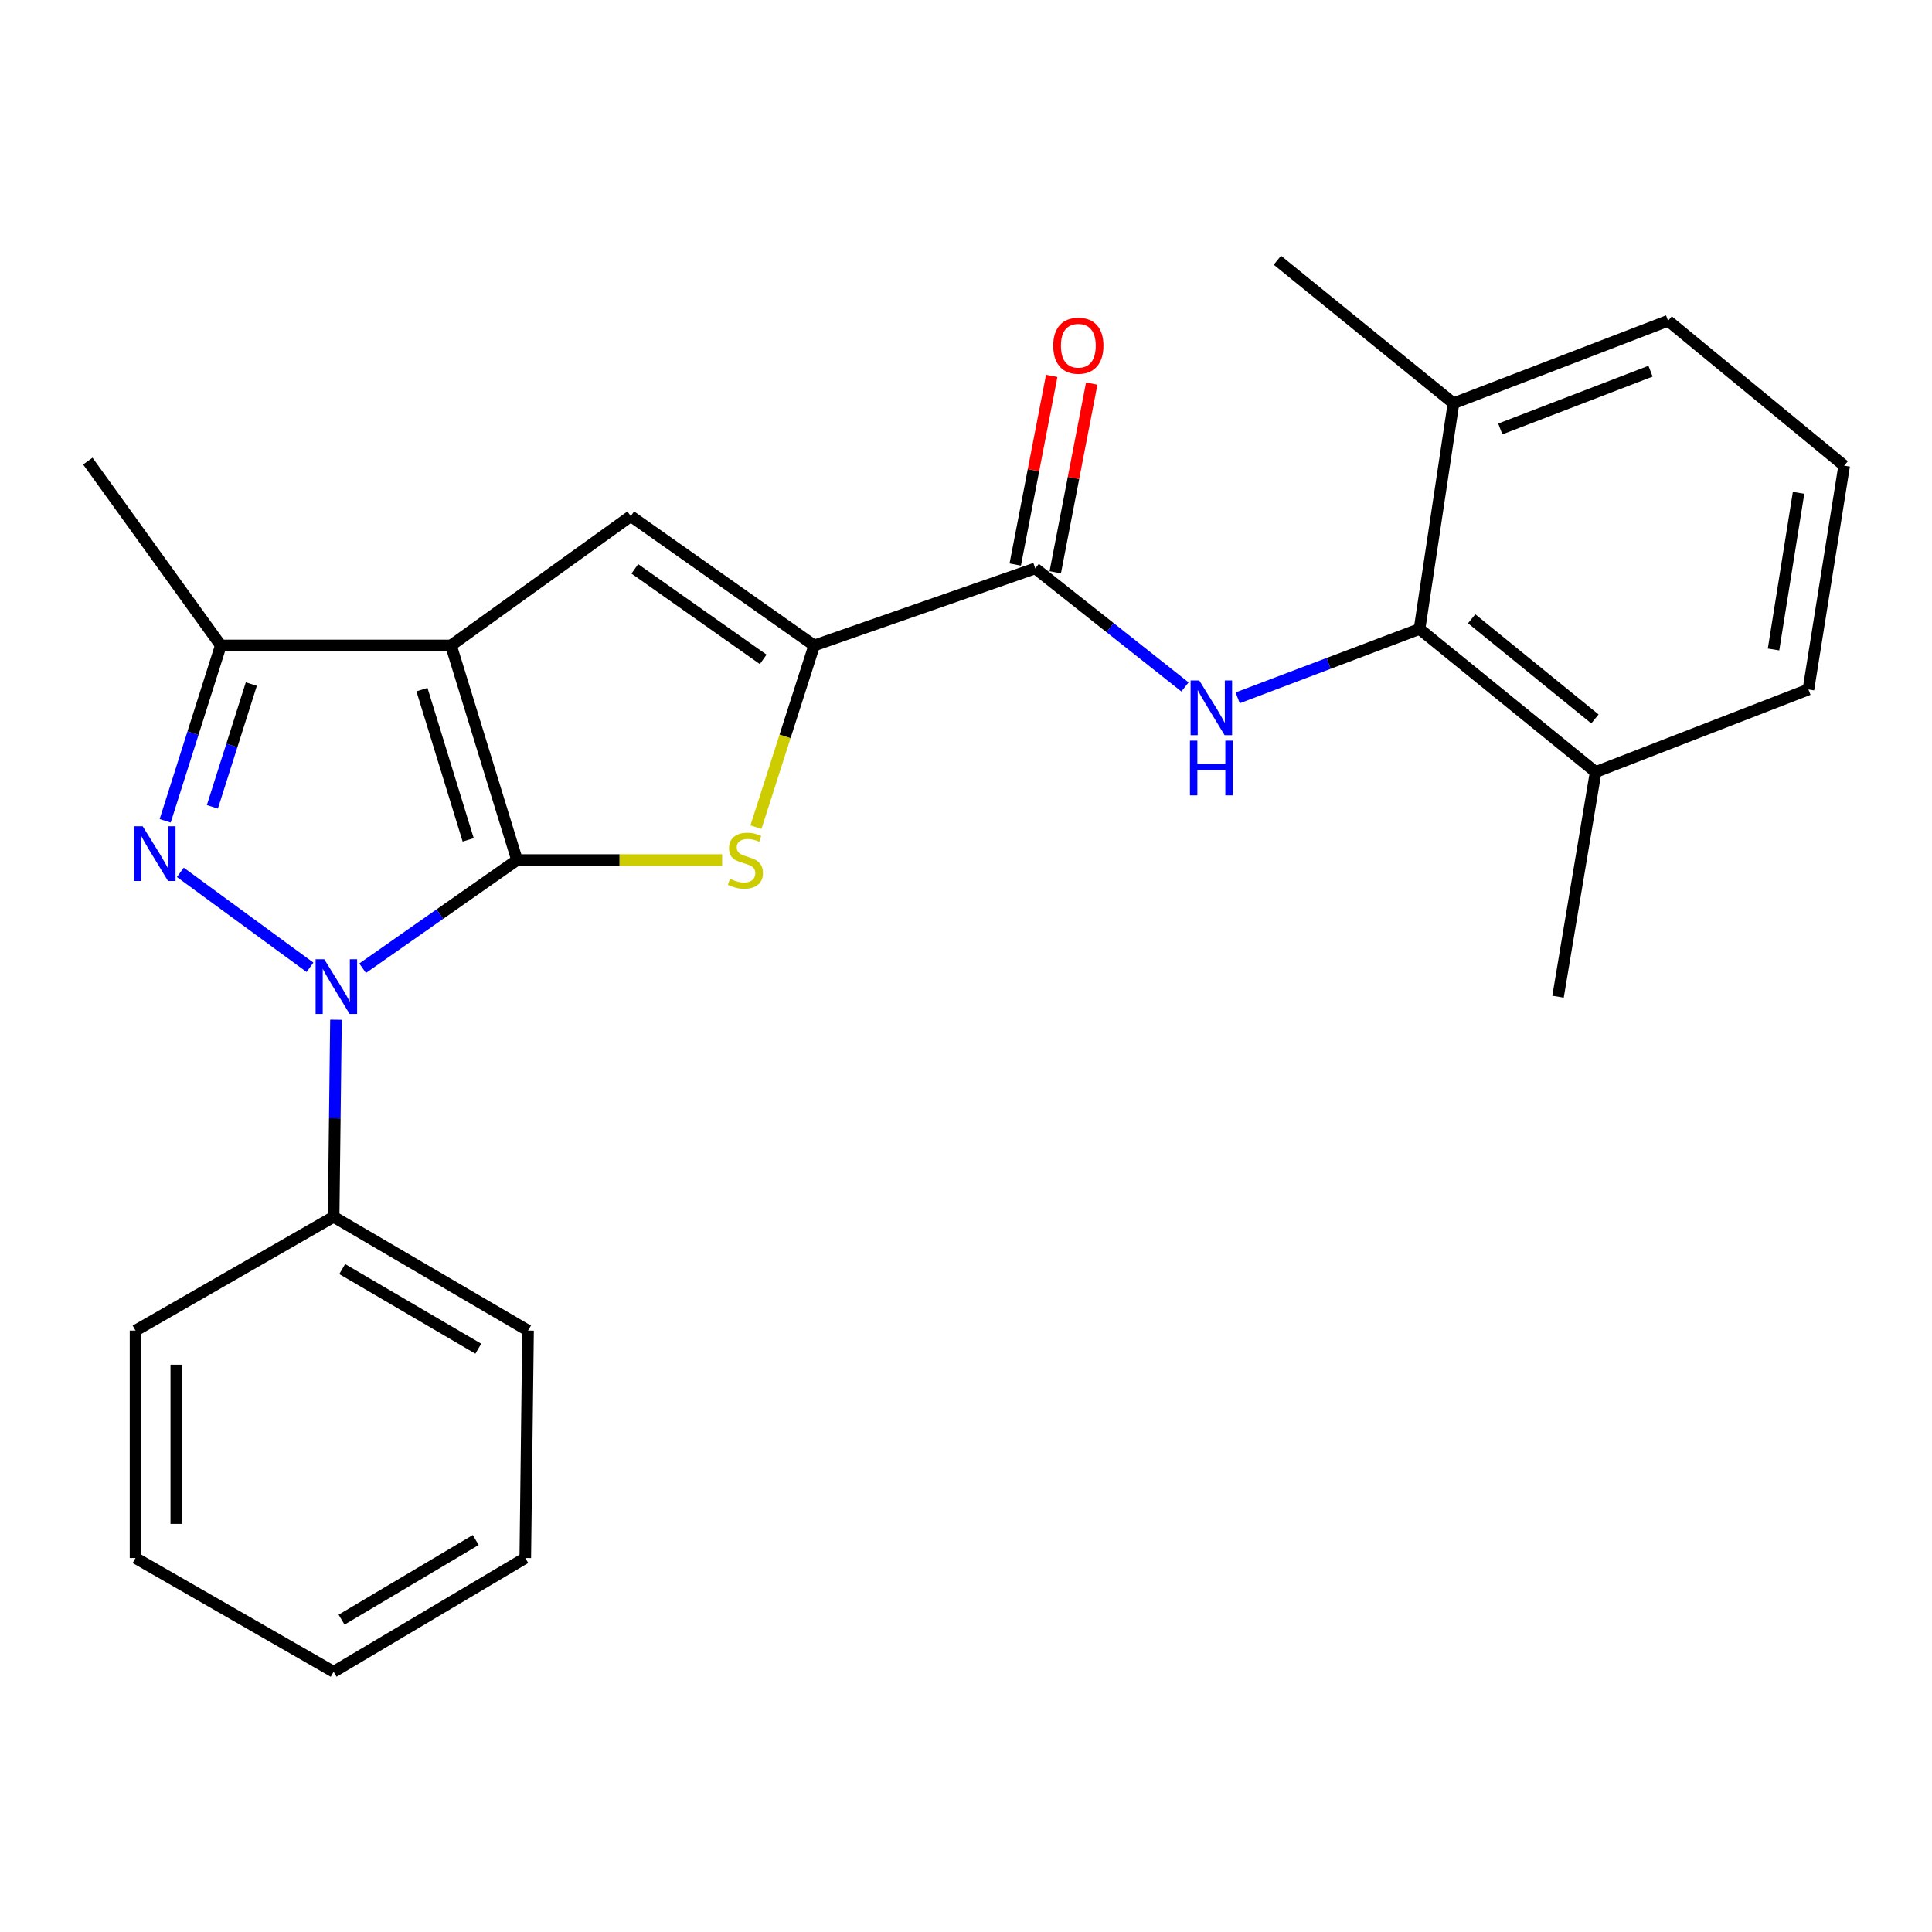<?xml version='1.0' encoding='iso-8859-1'?>
<svg version='1.1' baseProfile='full'
              xmlns='http://www.w3.org/2000/svg'
                      xmlns:rdkit='http://www.rdkit.org/xml'
                      xmlns:xlink='http://www.w3.org/1999/xlink'
                  xml:space='preserve'
width='1000px' height='1000px' viewBox='0 0 1000 1000'>
<!-- END OF HEADER -->
<rect style='opacity:1.0;fill:#FFFFFF;stroke:none' width='1000' height='1000' x='0' y='0'> </rect>
<path class='bond-0' d='M 267.617,445.171 L 233.44,334.084' style='fill:none;fill-rule:evenodd;stroke:#000000;stroke-width:6px;stroke-linecap:butt;stroke-linejoin:miter;stroke-opacity:1' />
<path class='bond-0' d='M 242.326,434.712 L 218.402,356.951' style='fill:none;fill-rule:evenodd;stroke:#000000;stroke-width:6px;stroke-linecap:butt;stroke-linejoin:miter;stroke-opacity:1' />
<path class='bond-1' d='M 267.617,445.171 L 227.655,473.163' style='fill:none;fill-rule:evenodd;stroke:#000000;stroke-width:6px;stroke-linecap:butt;stroke-linejoin:miter;stroke-opacity:1' />
<path class='bond-1' d='M 227.655,473.163 L 187.693,501.155' style='fill:none;fill-rule:evenodd;stroke:#0000FF;stroke-width:6px;stroke-linecap:butt;stroke-linejoin:miter;stroke-opacity:1' />
<path class='bond-3' d='M 267.617,445.171 L 320.7,445.171' style='fill:none;fill-rule:evenodd;stroke:#000000;stroke-width:6px;stroke-linecap:butt;stroke-linejoin:miter;stroke-opacity:1' />
<path class='bond-3' d='M 320.7,445.171 L 373.784,445.171' style='fill:none;fill-rule:evenodd;stroke:#CCCC00;stroke-width:6px;stroke-linecap:butt;stroke-linejoin:miter;stroke-opacity:1' />
<path class='bond-5' d='M 233.44,334.084 L 326.489,267.148' style='fill:none;fill-rule:evenodd;stroke:#000000;stroke-width:6px;stroke-linecap:butt;stroke-linejoin:miter;stroke-opacity:1' />
<path class='bond-6' d='M 233.44,334.084 L 114.289,334.084' style='fill:none;fill-rule:evenodd;stroke:#000000;stroke-width:6px;stroke-linecap:butt;stroke-linejoin:miter;stroke-opacity:1' />
<path class='bond-2' d='M 160.447,500.679 L 93.341,451.532' style='fill:none;fill-rule:evenodd;stroke:#0000FF;stroke-width:6px;stroke-linecap:butt;stroke-linejoin:miter;stroke-opacity:1' />
<path class='bond-10' d='M 173.895,527.816 L 173.288,578.822' style='fill:none;fill-rule:evenodd;stroke:#0000FF;stroke-width:6px;stroke-linecap:butt;stroke-linejoin:miter;stroke-opacity:1' />
<path class='bond-10' d='M 173.288,578.822 L 172.681,629.828' style='fill:none;fill-rule:evenodd;stroke:#000000;stroke-width:6px;stroke-linecap:butt;stroke-linejoin:miter;stroke-opacity:1' />
<path class='bond-25' d='M 85.499,424.857 L 99.894,379.47' style='fill:none;fill-rule:evenodd;stroke:#0000FF;stroke-width:6px;stroke-linecap:butt;stroke-linejoin:miter;stroke-opacity:1' />
<path class='bond-25' d='M 99.894,379.47 L 114.289,334.084' style='fill:none;fill-rule:evenodd;stroke:#000000;stroke-width:6px;stroke-linecap:butt;stroke-linejoin:miter;stroke-opacity:1' />
<path class='bond-25' d='M 109.928,417.619 L 120.004,385.848' style='fill:none;fill-rule:evenodd;stroke:#0000FF;stroke-width:6px;stroke-linecap:butt;stroke-linejoin:miter;stroke-opacity:1' />
<path class='bond-25' d='M 120.004,385.848 L 130.08,354.078' style='fill:none;fill-rule:evenodd;stroke:#000000;stroke-width:6px;stroke-linecap:butt;stroke-linejoin:miter;stroke-opacity:1' />
<path class='bond-4' d='M 391.279,428.135 L 406.352,381.11' style='fill:none;fill-rule:evenodd;stroke:#CCCC00;stroke-width:6px;stroke-linecap:butt;stroke-linejoin:miter;stroke-opacity:1' />
<path class='bond-4' d='M 406.352,381.11 L 421.426,334.084' style='fill:none;fill-rule:evenodd;stroke:#000000;stroke-width:6px;stroke-linecap:butt;stroke-linejoin:miter;stroke-opacity:1' />
<path class='bond-7' d='M 421.426,334.084 L 535.841,294.199' style='fill:none;fill-rule:evenodd;stroke:#000000;stroke-width:6px;stroke-linecap:butt;stroke-linejoin:miter;stroke-opacity:1' />
<path class='bond-26' d='M 421.426,334.084 L 326.489,267.148' style='fill:none;fill-rule:evenodd;stroke:#000000;stroke-width:6px;stroke-linecap:butt;stroke-linejoin:miter;stroke-opacity:1' />
<path class='bond-26' d='M 395.028,341.286 L 328.573,294.431' style='fill:none;fill-rule:evenodd;stroke:#000000;stroke-width:6px;stroke-linecap:butt;stroke-linejoin:miter;stroke-opacity:1' />
<path class='bond-14' d='M 114.289,334.084 L 45.455,238.667' style='fill:none;fill-rule:evenodd;stroke:#000000;stroke-width:6px;stroke-linecap:butt;stroke-linejoin:miter;stroke-opacity:1' />
<path class='bond-8' d='M 535.841,294.199 L 574.593,324.879' style='fill:none;fill-rule:evenodd;stroke:#000000;stroke-width:6px;stroke-linecap:butt;stroke-linejoin:miter;stroke-opacity:1' />
<path class='bond-8' d='M 574.593,324.879 L 613.345,355.559' style='fill:none;fill-rule:evenodd;stroke:#0000FF;stroke-width:6px;stroke-linecap:butt;stroke-linejoin:miter;stroke-opacity:1' />
<path class='bond-11' d='M 546.198,296.202 L 555.639,247.38' style='fill:none;fill-rule:evenodd;stroke:#000000;stroke-width:6px;stroke-linecap:butt;stroke-linejoin:miter;stroke-opacity:1' />
<path class='bond-11' d='M 555.639,247.38 L 565.08,198.557' style='fill:none;fill-rule:evenodd;stroke:#FF0000;stroke-width:6px;stroke-linecap:butt;stroke-linejoin:miter;stroke-opacity:1' />
<path class='bond-11' d='M 525.485,292.197 L 534.926,243.374' style='fill:none;fill-rule:evenodd;stroke:#000000;stroke-width:6px;stroke-linecap:butt;stroke-linejoin:miter;stroke-opacity:1' />
<path class='bond-11' d='M 534.926,243.374 L 544.367,194.552' style='fill:none;fill-rule:evenodd;stroke:#FF0000;stroke-width:6px;stroke-linecap:butt;stroke-linejoin:miter;stroke-opacity:1' />
<path class='bond-9' d='M 640.613,361.203 L 687.682,343.371' style='fill:none;fill-rule:evenodd;stroke:#0000FF;stroke-width:6px;stroke-linecap:butt;stroke-linejoin:miter;stroke-opacity:1' />
<path class='bond-9' d='M 687.682,343.371 L 734.75,325.54' style='fill:none;fill-rule:evenodd;stroke:#000000;stroke-width:6px;stroke-linecap:butt;stroke-linejoin:miter;stroke-opacity:1' />
<path class='bond-12' d='M 734.75,325.54 L 825.901,399.602' style='fill:none;fill-rule:evenodd;stroke:#000000;stroke-width:6px;stroke-linecap:butt;stroke-linejoin:miter;stroke-opacity:1' />
<path class='bond-12' d='M 761.727,320.276 L 825.532,372.119' style='fill:none;fill-rule:evenodd;stroke:#000000;stroke-width:6px;stroke-linecap:butt;stroke-linejoin:miter;stroke-opacity:1' />
<path class='bond-13' d='M 734.75,325.54 L 752.319,208.745' style='fill:none;fill-rule:evenodd;stroke:#000000;stroke-width:6px;stroke-linecap:butt;stroke-linejoin:miter;stroke-opacity:1' />
<path class='bond-18' d='M 172.681,629.828 L 273.313,688.712' style='fill:none;fill-rule:evenodd;stroke:#000000;stroke-width:6px;stroke-linecap:butt;stroke-linejoin:miter;stroke-opacity:1' />
<path class='bond-18' d='M 177.121,656.87 L 247.564,698.088' style='fill:none;fill-rule:evenodd;stroke:#000000;stroke-width:6px;stroke-linecap:butt;stroke-linejoin:miter;stroke-opacity:1' />
<path class='bond-19' d='M 172.681,629.828 L 70.15,688.712' style='fill:none;fill-rule:evenodd;stroke:#000000;stroke-width:6px;stroke-linecap:butt;stroke-linejoin:miter;stroke-opacity:1' />
<path class='bond-16' d='M 825.901,399.602 L 936.039,356.869' style='fill:none;fill-rule:evenodd;stroke:#000000;stroke-width:6px;stroke-linecap:butt;stroke-linejoin:miter;stroke-opacity:1' />
<path class='bond-21' d='M 825.901,399.602 L 806.433,515.893' style='fill:none;fill-rule:evenodd;stroke:#000000;stroke-width:6px;stroke-linecap:butt;stroke-linejoin:miter;stroke-opacity:1' />
<path class='bond-17' d='M 752.319,208.745 L 863.407,166.035' style='fill:none;fill-rule:evenodd;stroke:#000000;stroke-width:6px;stroke-linecap:butt;stroke-linejoin:miter;stroke-opacity:1' />
<path class='bond-17' d='M 776.553,222.03 L 854.314,192.133' style='fill:none;fill-rule:evenodd;stroke:#000000;stroke-width:6px;stroke-linecap:butt;stroke-linejoin:miter;stroke-opacity:1' />
<path class='bond-20' d='M 752.319,208.745 L 661.169,134.695' style='fill:none;fill-rule:evenodd;stroke:#000000;stroke-width:6px;stroke-linecap:butt;stroke-linejoin:miter;stroke-opacity:1' />
<path class='bond-15' d='M 954.545,241.035 L 863.407,166.035' style='fill:none;fill-rule:evenodd;stroke:#000000;stroke-width:6px;stroke-linecap:butt;stroke-linejoin:miter;stroke-opacity:1' />
<path class='bond-28' d='M 954.545,241.035 L 936.039,356.869' style='fill:none;fill-rule:evenodd;stroke:#000000;stroke-width:6px;stroke-linecap:butt;stroke-linejoin:miter;stroke-opacity:1' />
<path class='bond-28' d='M 930.937,255.082 L 917.982,336.165' style='fill:none;fill-rule:evenodd;stroke:#000000;stroke-width:6px;stroke-linecap:butt;stroke-linejoin:miter;stroke-opacity:1' />
<path class='bond-22' d='M 273.313,688.712 L 271.883,806.421' style='fill:none;fill-rule:evenodd;stroke:#000000;stroke-width:6px;stroke-linecap:butt;stroke-linejoin:miter;stroke-opacity:1' />
<path class='bond-23' d='M 70.15,688.712 L 70.15,806.421' style='fill:none;fill-rule:evenodd;stroke:#000000;stroke-width:6px;stroke-linecap:butt;stroke-linejoin:miter;stroke-opacity:1' />
<path class='bond-23' d='M 91.247,706.369 L 91.247,788.765' style='fill:none;fill-rule:evenodd;stroke:#000000;stroke-width:6px;stroke-linecap:butt;stroke-linejoin:miter;stroke-opacity:1' />
<path class='bond-27' d='M 271.883,806.421 L 172.681,865.305' style='fill:none;fill-rule:evenodd;stroke:#000000;stroke-width:6px;stroke-linecap:butt;stroke-linejoin:miter;stroke-opacity:1' />
<path class='bond-27' d='M 246.235,797.112 L 176.793,838.331' style='fill:none;fill-rule:evenodd;stroke:#000000;stroke-width:6px;stroke-linecap:butt;stroke-linejoin:miter;stroke-opacity:1' />
<path class='bond-24' d='M 70.15,806.421 L 172.681,865.305' style='fill:none;fill-rule:evenodd;stroke:#000000;stroke-width:6px;stroke-linecap:butt;stroke-linejoin:miter;stroke-opacity:1' />
<path  class='atom-2' d='M 167.839 496.517
L 177.119 511.517
Q 178.039 512.997, 179.519 515.677
Q 180.999 518.357, 181.079 518.517
L 181.079 496.517
L 184.839 496.517
L 184.839 524.837
L 180.959 524.837
L 170.999 508.437
Q 169.839 506.517, 168.599 504.317
Q 167.399 502.117, 167.039 501.437
L 167.039 524.837
L 163.359 524.837
L 163.359 496.517
L 167.839 496.517
' fill='#0000FF'/>
<path  class='atom-3' d='M 73.852 427.683
L 83.132 442.683
Q 84.052 444.163, 85.532 446.843
Q 87.012 449.523, 87.092 449.683
L 87.092 427.683
L 90.852 427.683
L 90.852 456.003
L 86.972 456.003
L 77.012 439.603
Q 75.852 437.683, 74.612 435.483
Q 73.412 433.283, 73.052 432.603
L 73.052 456.003
L 69.372 456.003
L 69.372 427.683
L 73.852 427.683
' fill='#0000FF'/>
<path  class='atom-4' d='M 377.819 454.891
Q 378.139 455.011, 379.459 455.571
Q 380.779 456.131, 382.219 456.491
Q 383.699 456.811, 385.139 456.811
Q 387.819 456.811, 389.379 455.531
Q 390.939 454.211, 390.939 451.931
Q 390.939 450.371, 390.139 449.411
Q 389.379 448.451, 388.179 447.931
Q 386.979 447.411, 384.979 446.811
Q 382.459 446.051, 380.939 445.331
Q 379.459 444.611, 378.379 443.091
Q 377.339 441.571, 377.339 439.011
Q 377.339 435.451, 379.739 433.251
Q 382.179 431.051, 386.979 431.051
Q 390.259 431.051, 393.979 432.611
L 393.059 435.691
Q 389.659 434.291, 387.099 434.291
Q 384.339 434.291, 382.819 435.451
Q 381.299 436.571, 381.339 438.531
Q 381.339 440.051, 382.099 440.971
Q 382.899 441.891, 384.019 442.411
Q 385.179 442.931, 387.099 443.531
Q 389.659 444.331, 391.179 445.131
Q 392.699 445.931, 393.779 447.571
Q 394.899 449.171, 394.899 451.931
Q 394.899 455.851, 392.259 457.971
Q 389.659 460.051, 385.299 460.051
Q 382.779 460.051, 380.859 459.491
Q 378.979 458.971, 376.739 458.051
L 377.819 454.891
' fill='#CCCC00'/>
<path  class='atom-9' d='M 620.732 352.203
L 630.012 367.203
Q 630.932 368.683, 632.412 371.363
Q 633.892 374.043, 633.972 374.203
L 633.972 352.203
L 637.732 352.203
L 637.732 380.523
L 633.852 380.523
L 623.892 364.123
Q 622.732 362.203, 621.492 360.003
Q 620.292 357.803, 619.932 357.123
L 619.932 380.523
L 616.252 380.523
L 616.252 352.203
L 620.732 352.203
' fill='#0000FF'/>
<path  class='atom-9' d='M 615.912 383.355
L 619.752 383.355
L 619.752 395.395
L 634.232 395.395
L 634.232 383.355
L 638.072 383.355
L 638.072 411.675
L 634.232 411.675
L 634.232 398.595
L 619.752 398.595
L 619.752 411.675
L 615.912 411.675
L 615.912 383.355
' fill='#0000FF'/>
<path  class='atom-12' d='M 545.146 178.938
Q 545.146 172.138, 548.506 168.338
Q 551.866 164.538, 558.146 164.538
Q 564.426 164.538, 567.786 168.338
Q 571.146 172.138, 571.146 178.938
Q 571.146 185.818, 567.746 189.738
Q 564.346 193.618, 558.146 193.618
Q 551.906 193.618, 548.506 189.738
Q 545.146 185.858, 545.146 178.938
M 558.146 190.418
Q 562.466 190.418, 564.786 187.538
Q 567.146 184.618, 567.146 178.938
Q 567.146 173.378, 564.786 170.578
Q 562.466 167.738, 558.146 167.738
Q 553.826 167.738, 551.466 170.538
Q 549.146 173.338, 549.146 178.938
Q 549.146 184.658, 551.466 187.538
Q 553.826 190.418, 558.146 190.418
' fill='#FF0000'/>
</svg>
